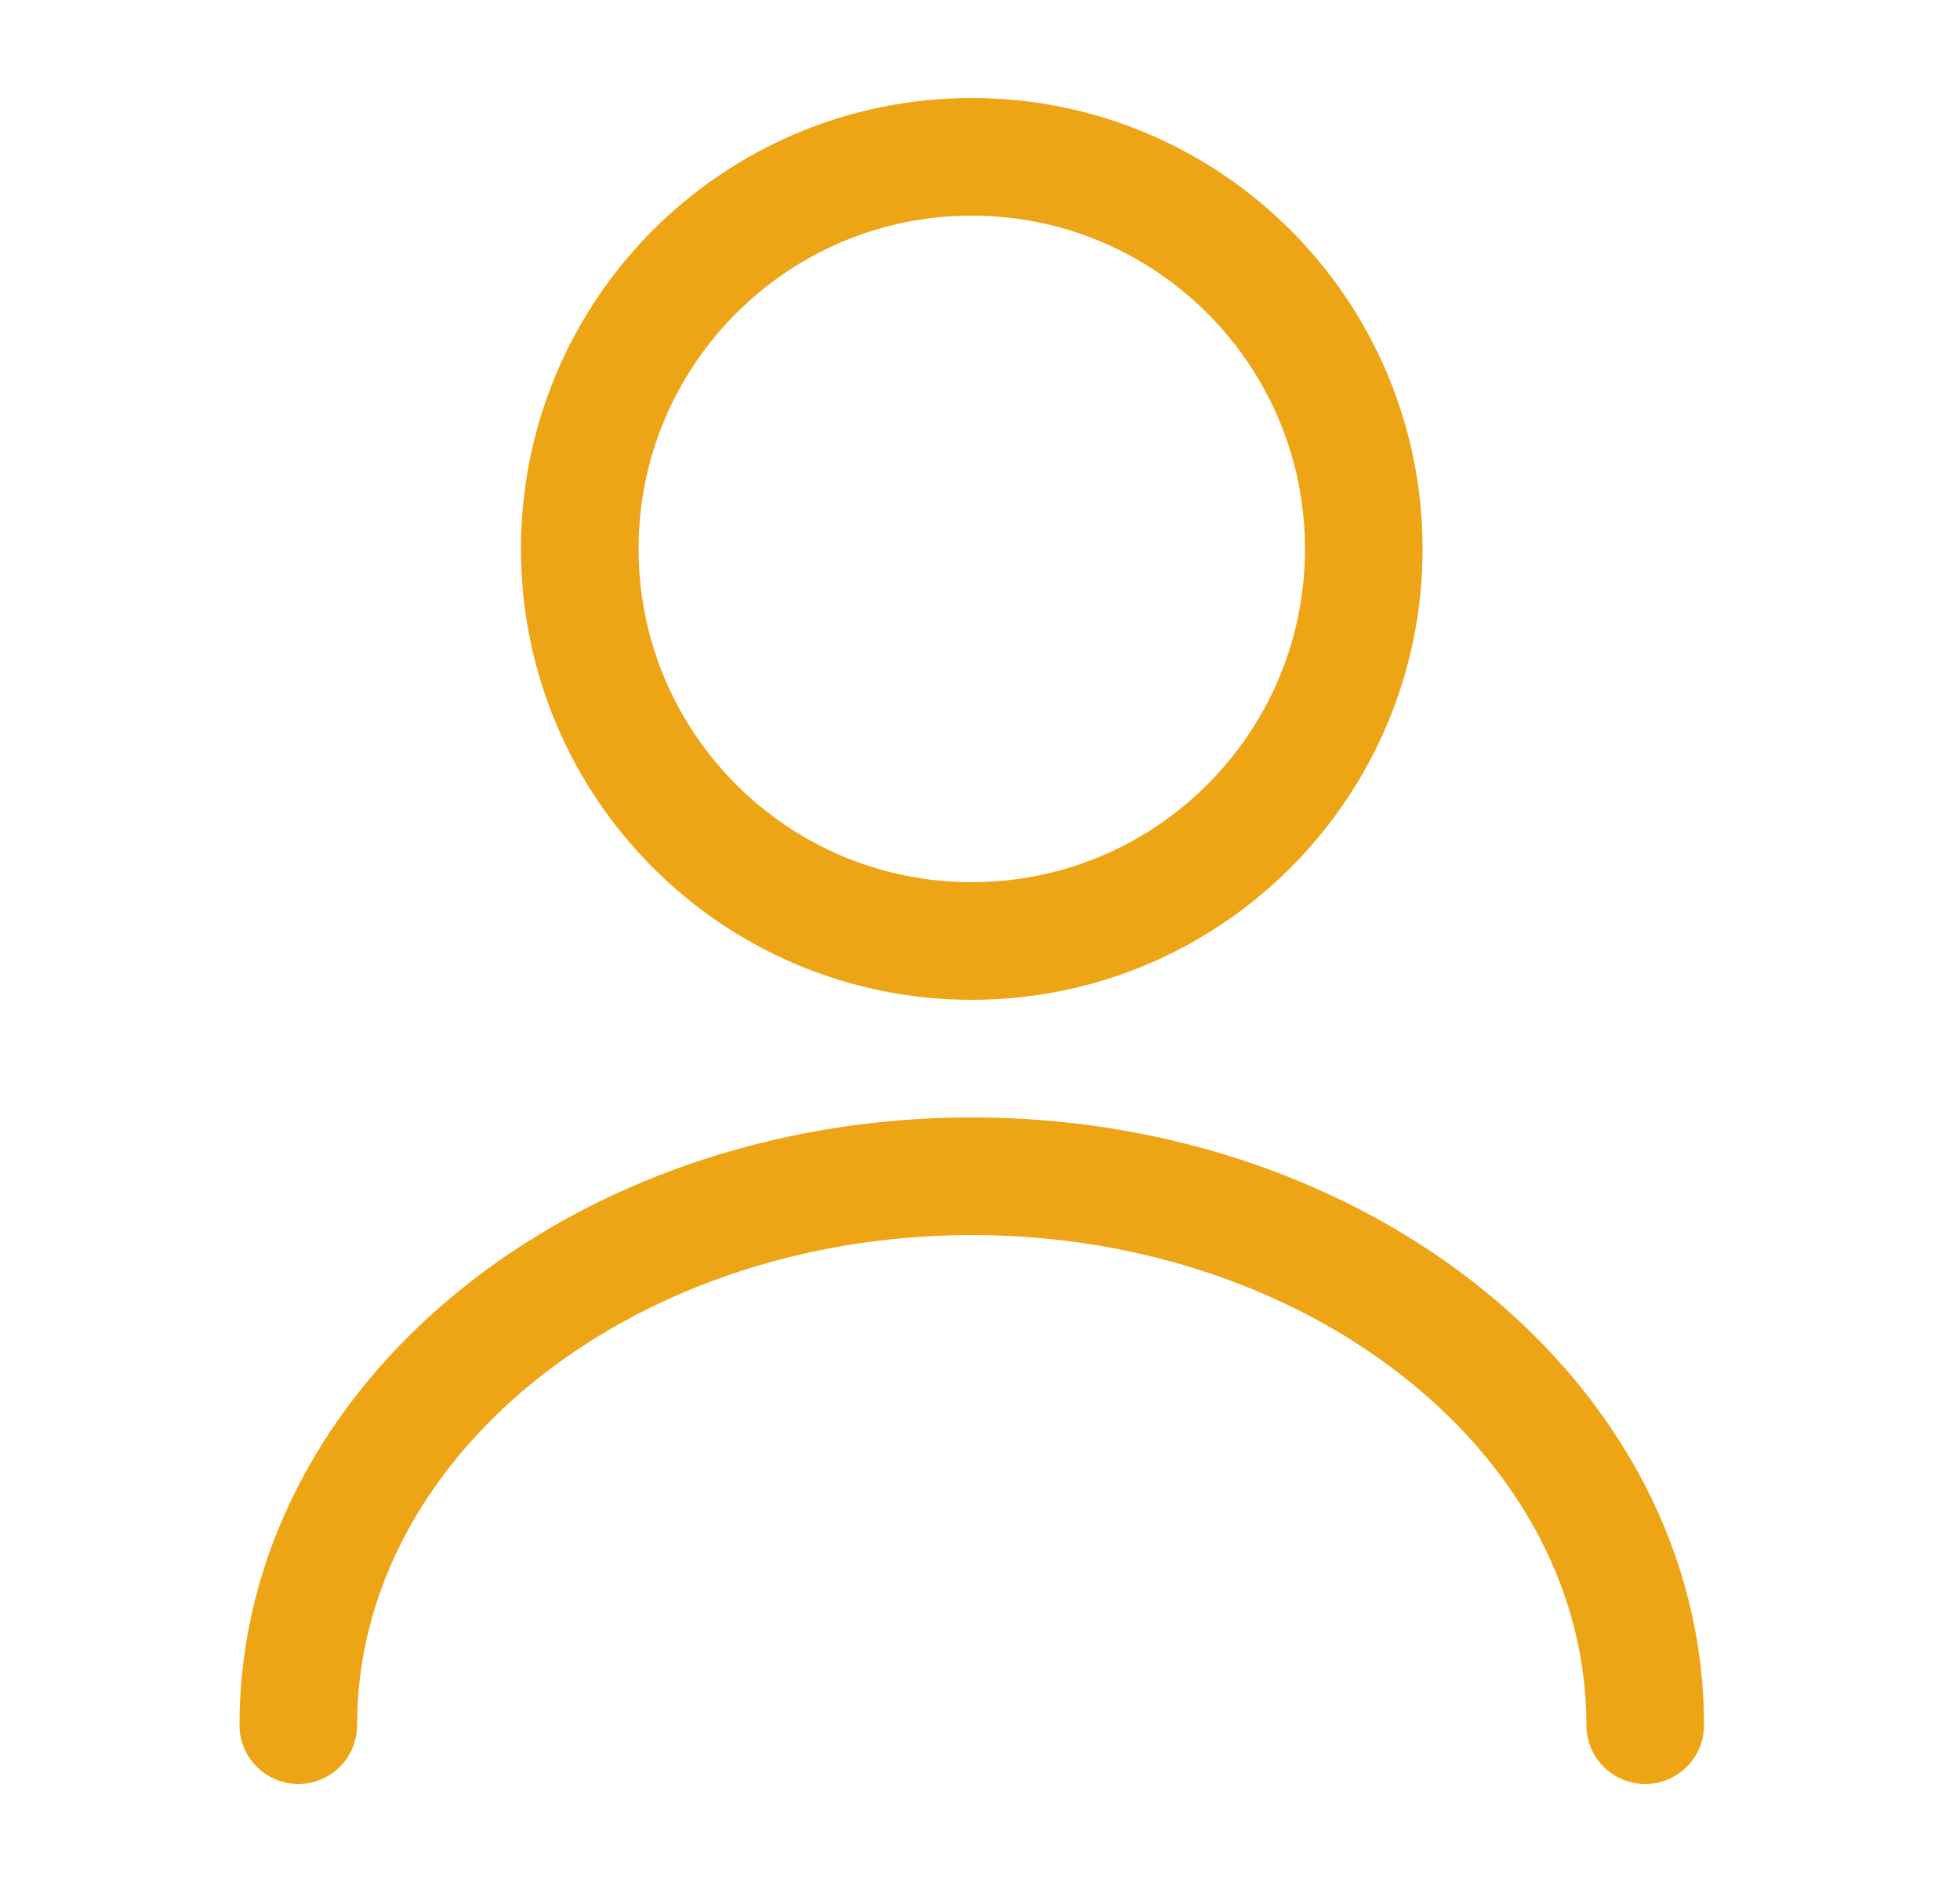 <?xml version="1.0" encoding="UTF-8"?> <svg xmlns="http://www.w3.org/2000/svg" width="25" height="24" viewBox="0 0 25 24" fill="none"> <path d="M12.395 12C15.156 12 17.395 9.761 17.395 7C17.395 4.239 15.156 2 12.395 2C9.633 2 7.395 4.239 7.395 7C7.395 9.761 9.633 12 12.395 12Z" stroke="#EDA415" stroke-width="1.5" stroke-linecap="round" stroke-linejoin="round"></path> <path d="M20.985 22C20.985 18.13 17.135 15 12.395 15C7.655 15 3.805 18.13 3.805 22" stroke="#EDA415" stroke-width="1.5" stroke-linecap="round" stroke-linejoin="round"></path> </svg> 